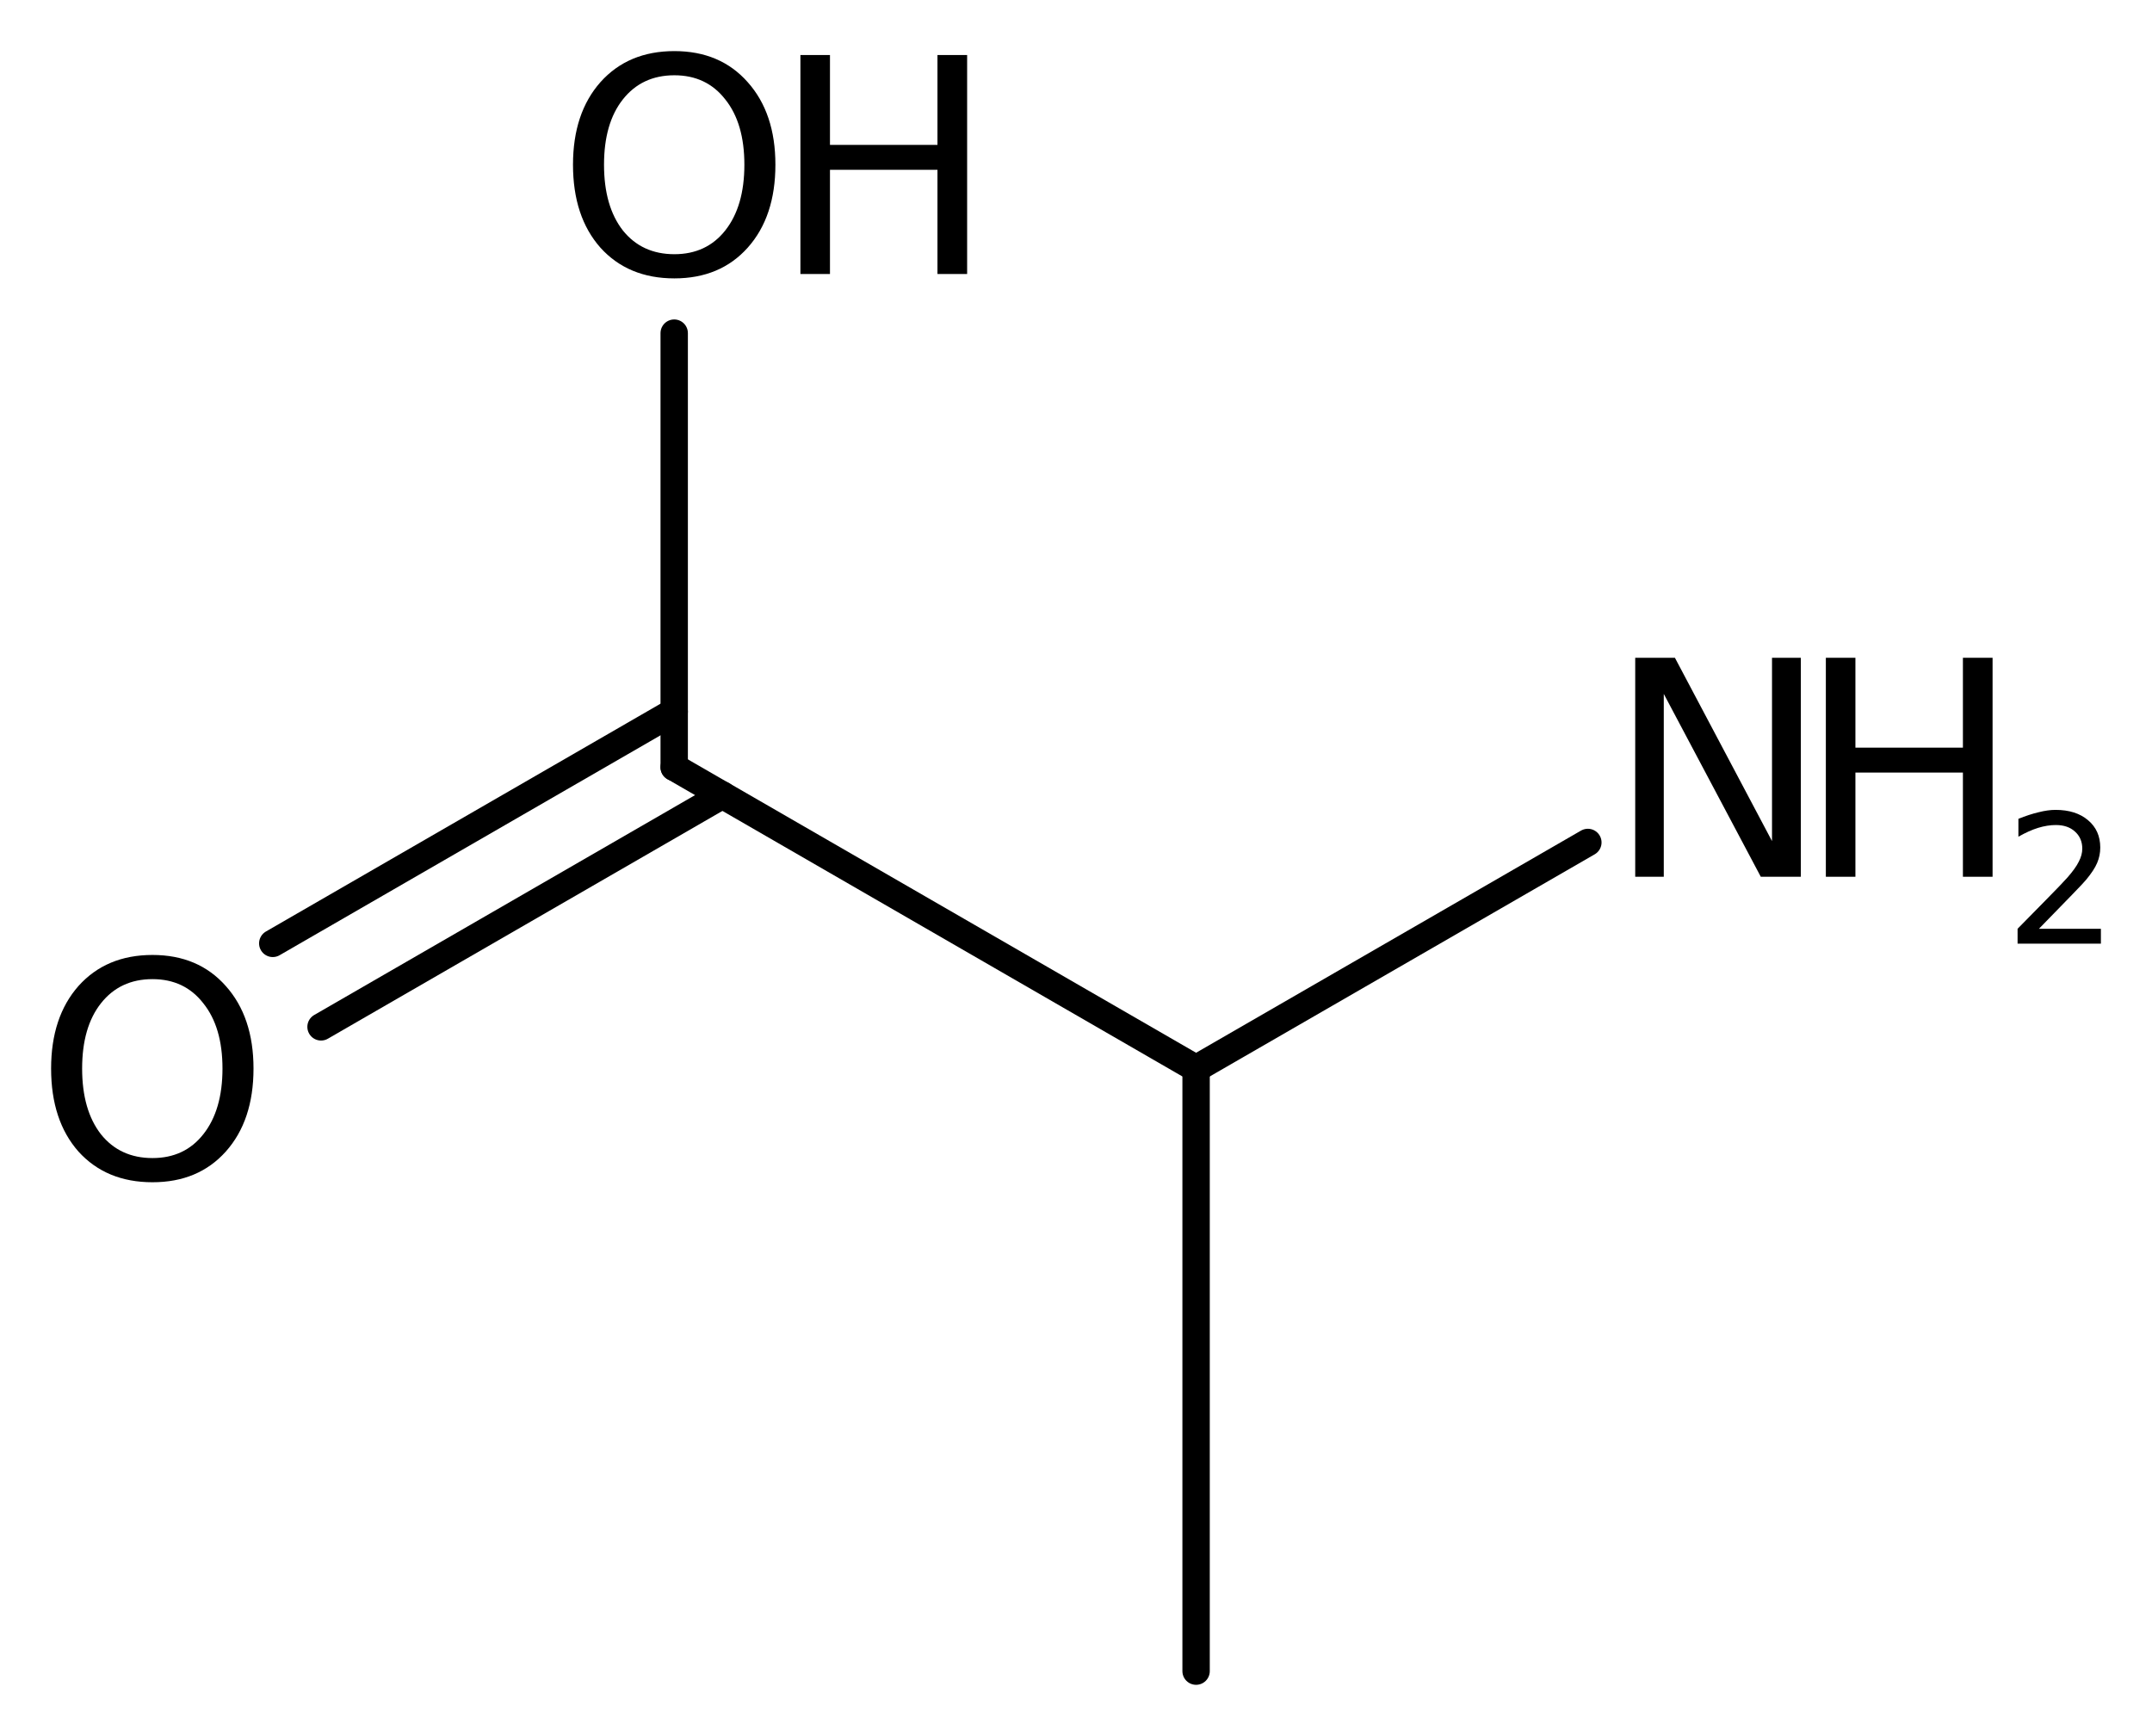 <?xml version='1.0' encoding='UTF-8'?>
<!DOCTYPE svg PUBLIC "-//W3C//DTD SVG 1.1//EN" "http://www.w3.org/Graphics/SVG/1.1/DTD/svg11.dtd">
<svg version='1.2' xmlns='http://www.w3.org/2000/svg' xmlns:xlink='http://www.w3.org/1999/xlink' width='23.582mm' height='19.025mm' viewBox='0 0 23.582 19.025'>
  <desc>Generated by the Chemistry Development Kit (http://github.com/cdk)</desc>
  <g stroke-linecap='round' stroke-linejoin='round' stroke='#000000' stroke-width='.3' fill='#000000'>
    <rect x='.0' y='.0' width='24.0' height='20.0' fill='#FFFFFF' stroke='none'/>
    <g id='mol1' class='mol'>
      <line id='mol1bnd1' class='bond' x1='13.107' y1='18.315' x2='13.107' y2='11.711'/>
      <line id='mol1bnd2' class='bond' x1='13.107' y1='11.711' x2='7.388' y2='8.409'/>
      <g id='mol1bnd3' class='bond'>
        <line x1='7.917' y1='8.714' x2='3.518' y2='11.254'/>
        <line x1='7.388' y1='7.799' x2='2.989' y2='10.339'/>
      </g>
      <line id='mol1bnd4' class='bond' x1='7.388' y1='8.409' x2='7.388' y2='3.651'/>
      <line id='mol1bnd5' class='bond' x1='13.107' y1='11.711' x2='17.4' y2='9.233'/>
      <path id='mol1atm4' class='atom' d='M1.671 10.731q-.356 -.0 -.565 .265q-.206 .261 -.206 .715q.0 .455 .206 .72q.209 .261 .565 .261q.352 -.0 .557 -.261q.21 -.265 .21 -.72q-.0 -.454 -.21 -.715q-.205 -.265 -.557 -.265zM1.671 10.466q.502 -.0 .803 .34q.304 .34 .304 .905q-.0 .57 -.304 .91q-.301 .336 -.803 .336q-.506 -.0 -.811 -.336q-.3 -.34 -.3 -.91q-.0 -.565 .3 -.905q.305 -.34 .811 -.34z' stroke='none'/>
      <g id='mol1atm5' class='atom'>
        <path d='M7.39 .825q-.356 -.0 -.565 .265q-.206 .261 -.206 .715q.0 .455 .206 .72q.209 .261 .565 .261q.352 -.0 .558 -.261q.209 -.265 .209 -.72q.0 -.454 -.209 -.715q-.206 -.265 -.558 -.265zM7.39 .56q.502 -.0 .803 .34q.304 .34 .304 .905q.0 .57 -.304 .91q-.301 .336 -.803 .336q-.506 -.0 -.81 -.336q-.301 -.34 -.301 -.91q.0 -.565 .301 -.905q.304 -.34 .81 -.34z' stroke='none'/>
        <path d='M8.771 .603h.324v.985h1.178v-.985h.325v2.4h-.325v-1.142h-1.178v1.142h-.324v-2.4z' stroke='none'/>
      </g>
      <g id='mol1atm6' class='atom'>
        <path d='M17.919 7.209h.435l1.064 2.009v-2.009h.316v2.4h-.439l-1.063 -2.004v2.004h-.313v-2.4z' stroke='none'/>
        <path d='M20.008 7.209h.324v.985h1.178v-.985h.325v2.4h-.325v-1.142h-1.178v1.142h-.324v-2.4z' stroke='none'/>
        <path d='M22.343 10.179h.679v.163h-.913v-.163q.111 -.114 .301 -.306q.192 -.195 .242 -.252q.092 -.104 .128 -.178q.038 -.073 .038 -.142q-.0 -.116 -.081 -.188q-.078 -.071 -.209 -.071q-.092 .0 -.194 .031q-.1 .031 -.216 .097v-.196q.119 -.048 .221 -.072q.102 -.026 .185 -.026q.225 .0 .358 .114q.133 .112 .133 .299q-.0 .088 -.034 .168q-.033 .079 -.121 .185q-.023 .029 -.154 .164q-.128 .133 -.363 .373z' stroke='none'/>
      </g>
    </g>
  </g>
</svg>
